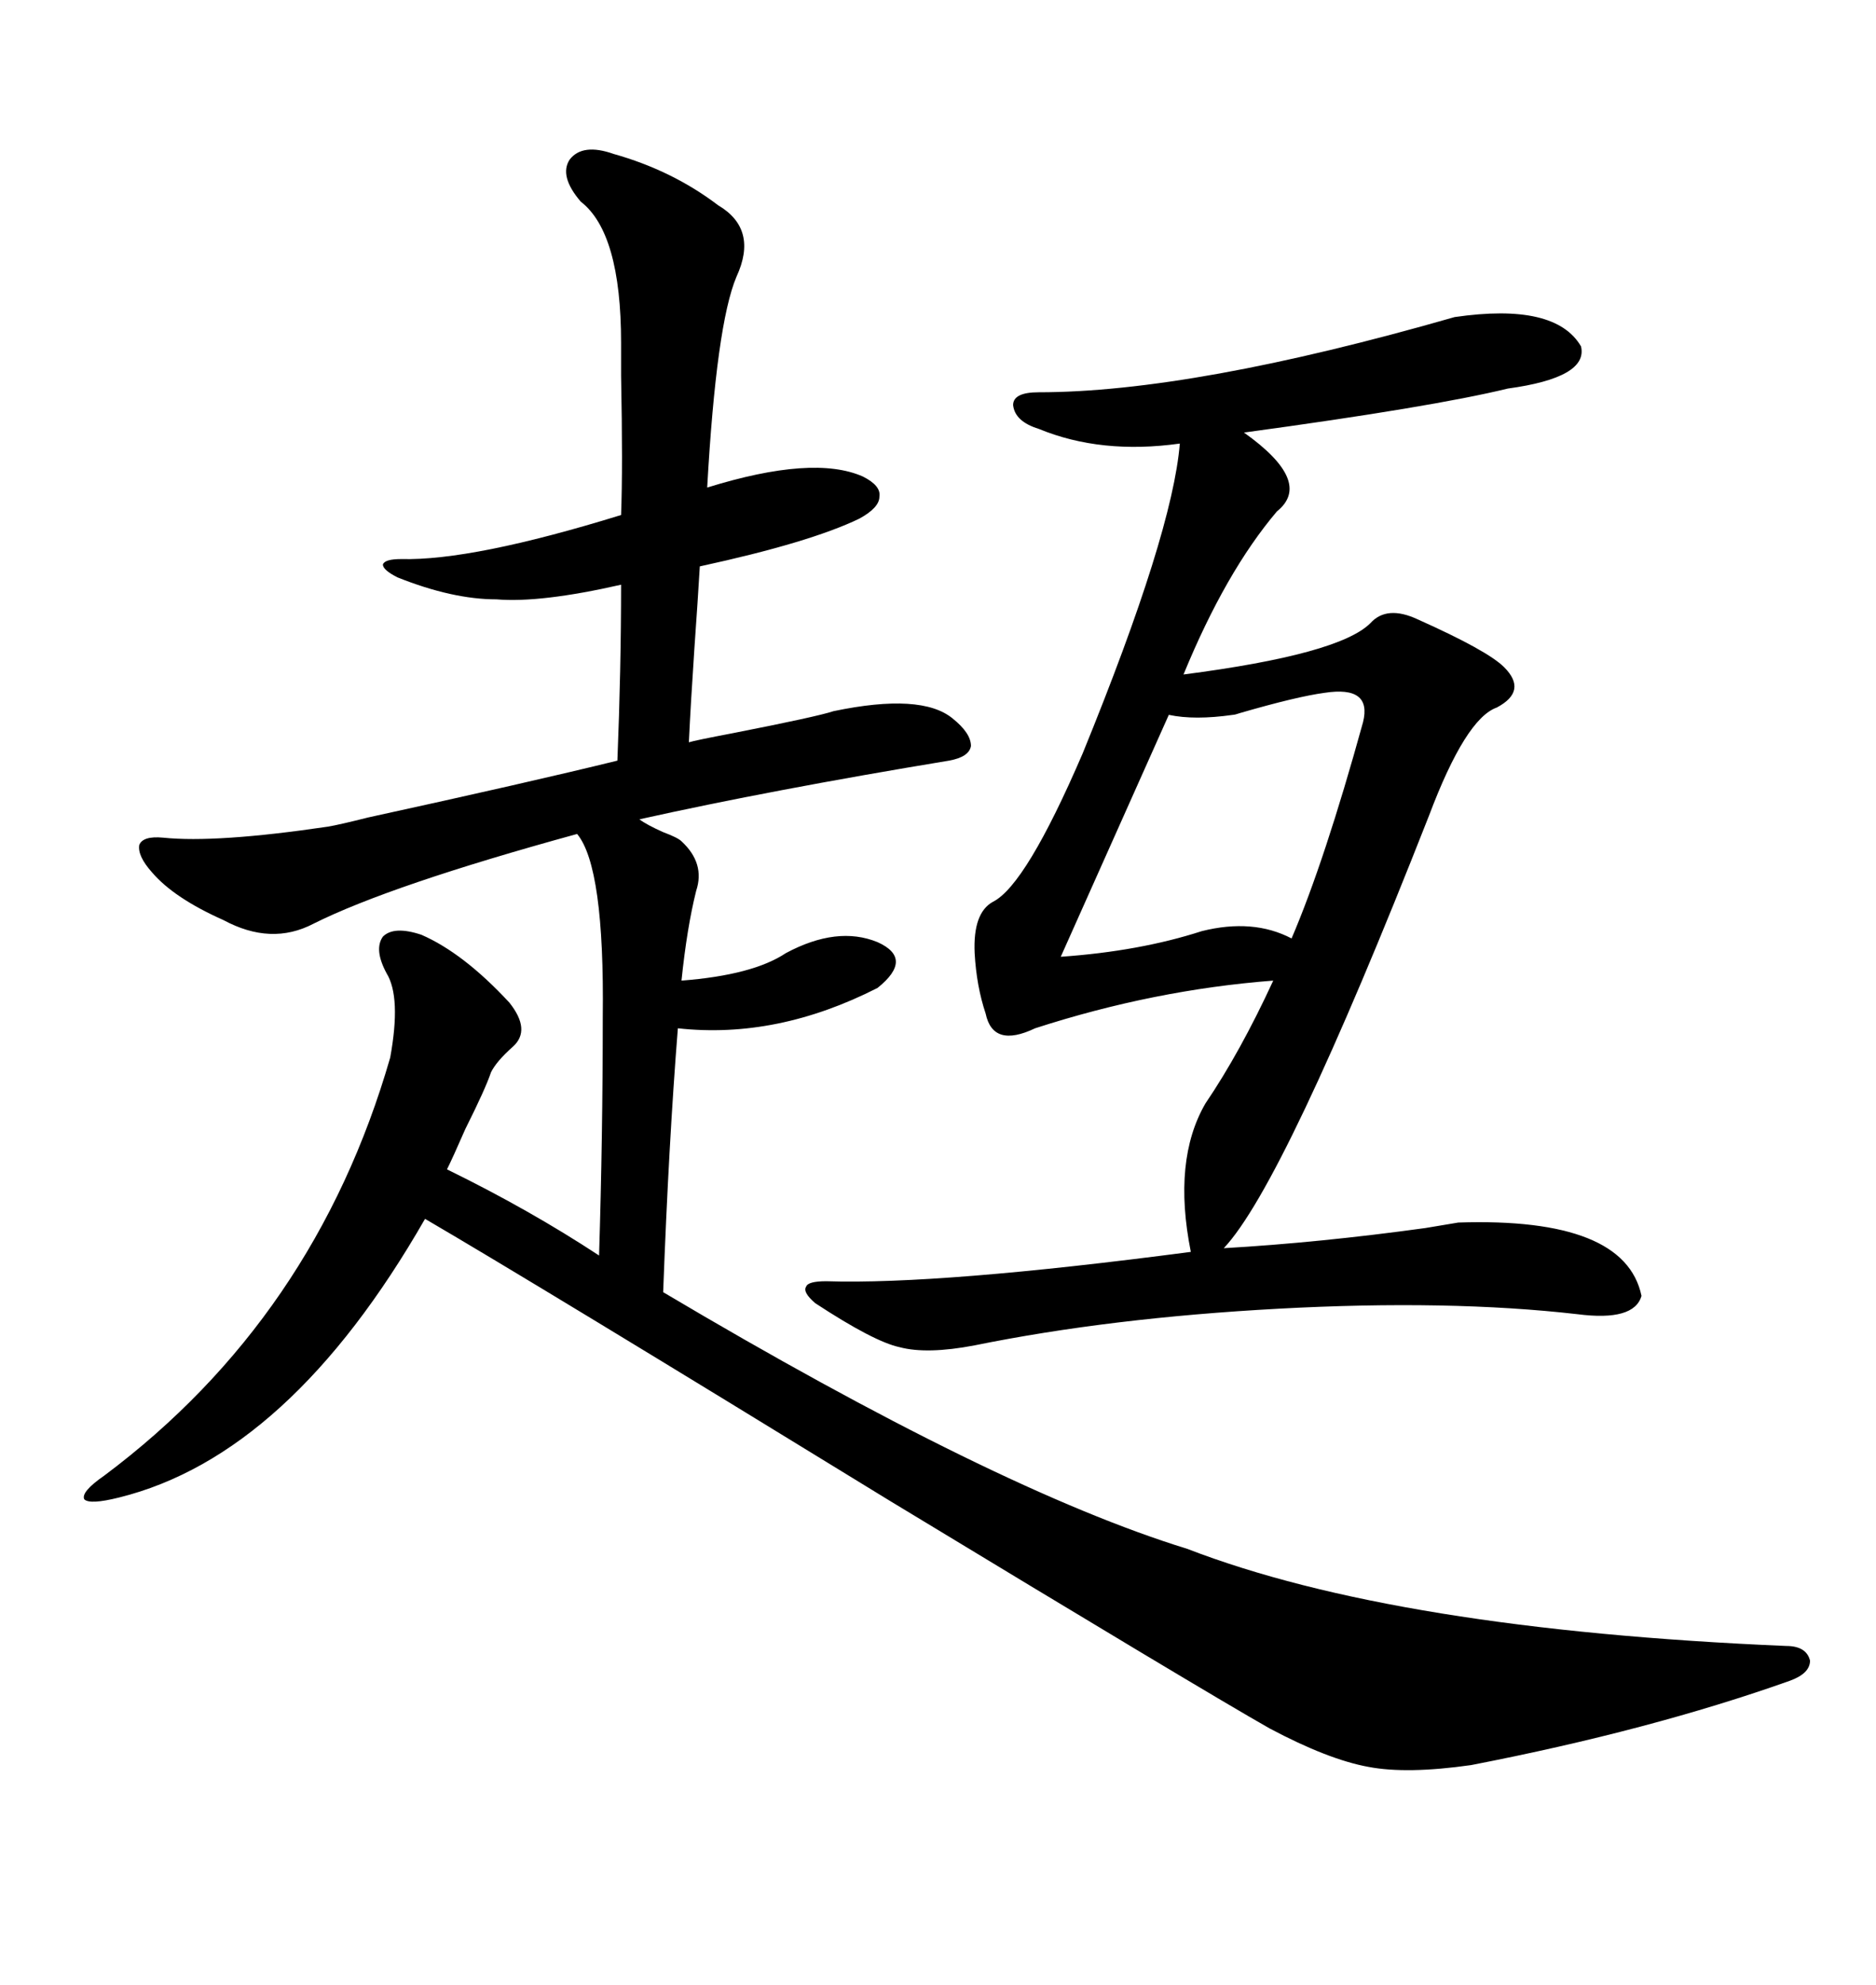<svg xmlns="http://www.w3.org/2000/svg" xmlns:xlink="http://www.w3.org/1999/xlink" width="300" height="317.285"><path d="M98.14 24.61L98.14 24.61Q107.52 27.25 114.84 32.81L114.84 32.81Q121.29 36.62 117.77 44.24L117.77 44.24Q114.55 51.86 113.09 77.93L113.09 77.93Q130.08 72.66 137.99 76.17L137.99 76.17Q140.92 77.64 140.63 79.39L140.63 79.39Q140.63 81.15 137.40 82.91L137.40 82.91Q129.49 86.72 111.91 90.53L111.91 90.53Q111.62 95.51 111.04 103.71L111.04 103.71Q110.45 112.50 110.16 118.65L110.16 118.65Q111.04 118.36 117.19 117.19L117.19 117.19Q130.66 114.55 133.30 113.67L133.30 113.67Q147.36 110.74 152.34 114.84L152.34 114.84Q155.27 117.19 155.27 119.24L155.27 119.24Q154.98 121.00 151.76 121.58L151.76 121.58Q123.34 126.27 102.25 130.96L102.25 130.96Q103.42 131.84 106.05 133.01L106.05 133.01Q108.40 133.89 108.98 134.47L108.98 134.47Q112.79 137.99 111.33 142.38L111.33 142.38Q109.86 148.24 108.98 156.74L108.98 156.74Q120.41 155.86 125.68 152.34L125.68 152.34Q133.89 147.95 140.33 150.59L140.33 150.59Q146.19 153.22 140.33 157.91L140.33 157.91Q124.22 166.11 108.40 164.36L108.40 164.36Q106.93 182.81 106.05 206.54L106.05 206.54Q159.38 238.18 189.84 247.56L189.84 247.56Q223.24 260.45 285.64 263.09L285.64 263.09Q288.87 263.09 289.45 265.43L289.45 265.43Q289.45 267.48 286.23 268.65L286.23 268.65Q263.96 276.56 235.25 282.13L235.25 282.13Q225 283.59 218.85 282.42L218.85 282.42Q212.40 281.25 203.03 276.27L203.03 276.27Q192.19 270.12 142.38 239.94L142.38 239.94Q85.55 205.08 67.97 194.82L67.97 194.82Q46.29 232.62 19.04 239.36L19.04 239.36Q14.36 240.53 13.48 239.65L13.48 239.65Q12.89 238.48 16.70 235.84L16.70 235.84Q50.39 210.64 62.40 169.04L62.40 169.04Q64.16 159.38 61.82 155.57L61.82 155.57Q59.77 151.76 61.23 149.71L61.23 149.71Q62.99 147.95 67.38 149.41L67.38 149.41Q74.12 152.34 81.45 160.25L81.45 160.25Q84.96 164.65 82.03 167.29L82.03 167.29Q79.39 169.63 78.52 171.39L78.52 171.39Q77.64 174.02 74.41 180.47L74.41 180.47Q72.36 185.16 71.48 186.91L71.48 186.91Q84.67 193.36 95.80 200.68L95.80 200.68Q96.39 181.64 96.39 162.60L96.39 162.60Q96.68 138.57 92.29 133.30L92.29 133.30Q62.40 141.50 50.10 147.66L50.10 147.66Q43.36 151.17 35.74 147.07L35.74 147.07Q27.83 143.55 24.32 139.45L24.32 139.45Q21.97 136.82 22.27 135.06L22.27 135.06Q22.85 133.59 26.07 133.89L26.07 133.89Q34.57 134.77 52.44 132.13L52.44 132.13Q54.20 131.84 58.89 130.66L58.89 130.66Q84.38 125.10 98.73 121.58L98.73 121.58Q99.32 106.93 99.32 93.46L99.32 93.46Q86.43 96.39 79.39 95.80L79.39 95.80Q72.36 95.80 63.57 92.29L63.57 92.29Q61.23 91.11 61.23 90.23L61.23 90.23Q61.52 89.36 64.16 89.36L64.16 89.36Q75.59 89.65 99.32 82.32L99.32 82.32Q99.61 74.71 99.32 60.06L99.32 60.06Q99.32 55.96 99.32 54.79L99.32 54.79Q99.32 37.21 92.87 32.23L92.87 32.23Q89.36 28.13 91.11 25.49L91.11 25.49Q93.16 22.85 98.14 24.61ZM232.62 50.68L232.62 50.68Q248.73 48.34 252.83 55.37L252.83 55.37Q254.00 60.35 241.11 62.11L241.11 62.11Q229.10 65.04 198.93 69.14L198.93 69.14Q210.06 77.05 204.20 81.74L204.20 81.74Q196.00 91.41 189.26 107.81L189.26 107.81Q214.16 104.59 219.14 99.61L219.14 99.61Q221.78 96.68 226.76 99.02L226.76 99.02Q237.89 104.00 240.53 106.64L240.53 106.64Q244.34 110.45 239.36 113.09L239.36 113.09Q234.38 114.84 228.52 130.37L228.52 130.37Q205.37 189.26 195.70 199.51L195.70 199.51Q210.94 198.63 227.93 196.29L227.93 196.29Q231.45 195.70 233.20 195.41L233.20 195.41Q259.86 194.53 262.50 207.13L262.50 207.13Q261.33 211.23 252.25 210.06L252.25 210.06Q231.74 207.71 204.49 209.18L204.49 209.18Q177.54 210.64 155.86 215.04L155.86 215.04Q148.24 216.50 143.85 215.33L143.85 215.33Q139.75 214.45 130.37 208.30L130.37 208.30Q128.32 206.54 128.91 205.66L128.91 205.66Q129.20 204.79 132.13 204.79L132.13 204.79Q150.29 205.37 190.43 200.10L190.43 200.10Q187.50 185.45 192.77 176.37L192.77 176.37Q198.34 168.16 203.61 156.74L203.61 156.74Q184.57 158.20 165.53 164.36L165.53 164.36Q158.79 167.58 157.62 162.01L157.62 162.01Q156.15 157.62 155.86 152.34L155.86 152.34Q155.57 145.90 158.79 144.14L158.79 144.14Q164.06 141.50 173.14 120.41L173.14 120.41Q187.50 85.25 188.67 70.90L188.67 70.90Q176.07 72.66 166.11 68.55L166.11 68.55Q162.30 67.38 162.01 64.75L162.01 64.75Q162.01 62.70 166.11 62.70L166.11 62.70Q190.72 62.70 232.62 50.68ZM192.19 148.83L192.19 148.83Q200.39 146.78 206.54 150L206.54 150Q211.82 137.70 217.97 115.43L217.97 115.43Q219.43 109.57 211.82 110.74L211.82 110.74Q207.42 111.33 198.34 113.96L198.34 113.96Q197.46 114.26 197.17 114.26L197.17 114.26Q191.02 115.14 186.91 114.26L186.91 114.26L169.63 152.93Q182.23 152.05 192.19 148.83Z"/></svg>